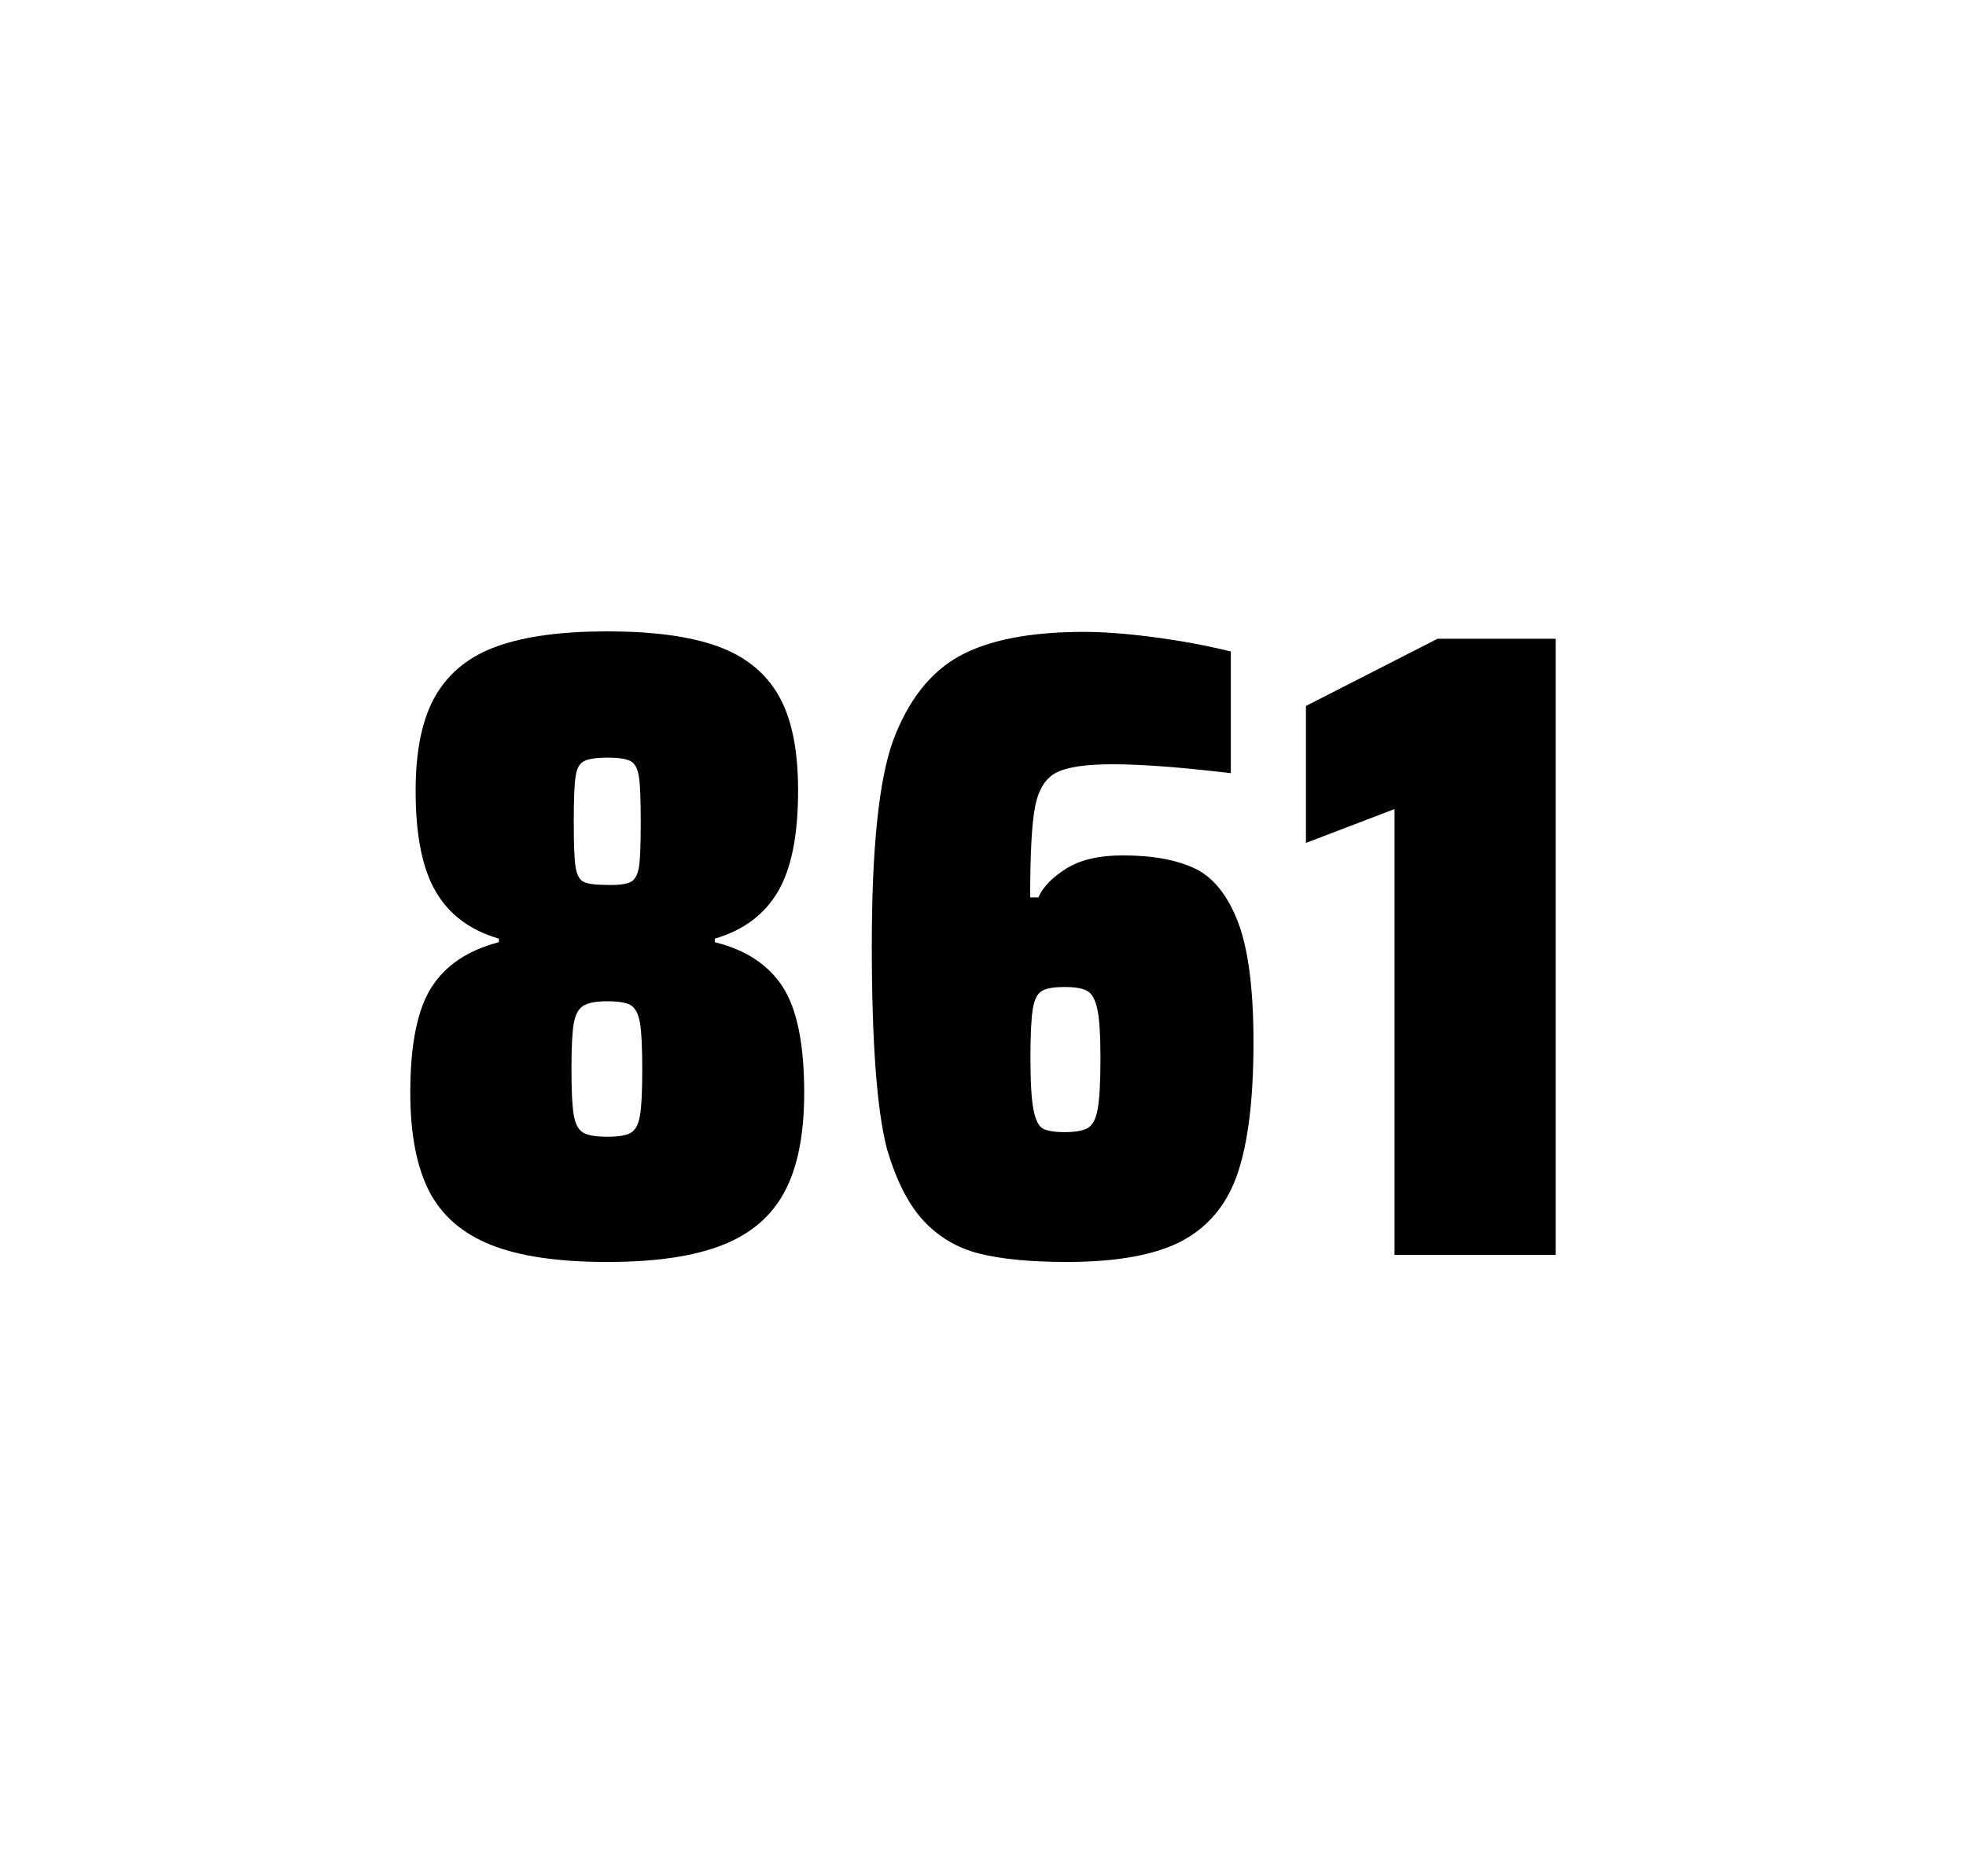 <?xml version="1.0" encoding="utf-8"?>
<svg version="1.1" id="wrapper" x="0px" y="0px" viewBox="0 0 772.1 737" style="enable-background:new 0 0 772.1 737;" xmlns="http://www.w3.org/2000/svg">
  <style type="text/css">
	.st0{fill:none;}
</style>
  <path id="frame" class="st0" d="M 1.5 0 L 770.5 0 C 771.3 0 772 0.7 772 1.5 L 772 735.4 C 772 736.2 771.3 736.9 770.5 736.9 L 1.5 736.9 C 0.7 736.9 0 736.2 0 735.4 L 0 1.5 C 0 0.7 0.7 0 1.5 0 Z"/>
  <g id="numbers"><path id="eight" d="M 192.83 489 C 181.53 484.5 173.53 477.5 168.53 467.9 C 163.63 458.3 161.13 445.4 161.13 429.2 C 161.13 410.2 163.93 396.4 169.53 387.7 C 175.13 379 183.93 373.2 195.93 370.1 L 195.93 368.7 C 184.63 365.4 176.43 359.3 171.13 350.2 C 165.83 341.2 163.23 328 163.23 310.6 C 163.23 294.7 165.83 282.2 171.13 273.1 C 176.43 264.1 184.53 257.6 195.43 253.8 C 206.33 249.9 220.73 248 238.53 248 C 256.33 248 270.73 249.9 281.63 253.8 C 292.53 257.7 300.53 264.1 305.73 273.1 C 310.93 282.1 313.43 294.6 313.43 310.6 C 313.43 328 310.83 341.1 305.53 350.2 C 300.23 359.2 292.03 365.4 280.73 368.7 L 280.73 370.1 C 292.93 373.1 301.83 379 307.43 387.7 C 313.03 396.4 315.83 410.2 315.83 429.2 C 315.83 445.4 313.33 458.3 308.23 467.9 C 303.23 477.5 295.03 484.6 283.83 489 C 272.53 493.5 257.43 495.7 238.43 495.7 C 219.33 495.7 204.13 493.5 192.83 489 Z M 247.83 444.9 C 249.63 443.8 250.73 441.6 251.33 438.2 C 251.93 434.8 252.23 428.8 252.23 420.1 C 252.23 411.4 251.93 405.3 251.33 401.8 C 250.73 398.3 249.53 396 247.83 394.9 C 246.03 393.8 242.93 393.3 238.53 393.3 C 234.03 393.3 230.93 393.9 229.03 395.1 C 227.13 396.3 225.93 398.6 225.33 402 C 224.73 405.4 224.43 411.4 224.43 420.1 C 224.43 428.5 224.73 434.5 225.33 438 C 225.93 441.5 227.13 443.8 229.03 444.9 C 230.93 446 234.03 446.5 238.53 446.5 C 243.03 446.5 246.13 446 247.83 444.9 Z M 247.73 346.4 C 249.33 345.6 250.43 343.6 250.93 340.6 C 251.43 337.6 251.63 331.7 251.63 323 C 251.63 314.3 251.43 308.4 250.93 305.2 C 250.43 302 249.43 300 247.73 299 C 246.13 298.1 243.03 297.6 238.63 297.6 C 234.13 297.6 231.03 298.1 229.33 299 C 227.53 299.9 226.43 302 226.03 305.2 C 225.53 308.4 225.33 314.3 225.33 323 C 225.33 331.4 225.53 337.2 226.03 340.4 C 226.53 343.6 227.53 345.6 229.23 346.4 C 230.83 347.2 234.03 347.6 238.73 347.6 C 243.03 347.7 246.03 347.3 247.73 346.4 Z"/><path id="six" d="M 384.578 492.4 C 375.878 490.2 368.678 485.9 362.778 479.6 C 356.878 473.3 352.078 463.9 348.378 451.5 C 344.378 436.3 342.378 409.5 342.378 371.3 C 342.378 333.1 345.178 306.2 350.778 290.8 C 356.678 275.1 365.278 264.1 376.778 257.7 C 388.278 251.4 404.578 248.2 425.678 248.2 C 433.378 248.2 442.578 248.9 453.278 250.3 C 463.978 251.7 473.978 253.6 483.378 255.9 L 483.378 303.7 C 463.878 301.4 448.478 300.2 436.978 300.2 C 426.378 300.2 419.078 301.3 414.778 303.5 C 410.578 305.7 407.778 310.2 406.478 317 C 405.178 323.8 404.578 335.6 404.578 352.5 L 407.778 352.5 C 409.678 348.3 413.378 344.5 418.878 341.1 C 424.378 337.7 431.678 336 440.878 336 C 452.878 336 462.378 337.8 469.578 341.3 C 476.678 344.8 482.278 351.9 486.278 362.4 C 490.278 373 492.278 388.7 492.278 409.5 C 492.278 431.5 490.178 448.7 486.078 460.8 C 481.978 473 474.678 481.8 464.278 487.4 C 453.878 492.9 438.778 495.7 419.078 495.7 C 404.778 495.7 393.278 494.6 384.578 492.4 Z M 427.178 443.1 C 429.078 442 430.378 439.6 431.078 435.7 C 431.778 431.8 432.178 425.2 432.178 415.8 C 432.178 406.7 431.778 400.2 430.978 396.5 C 430.178 392.8 428.878 390.3 427.078 389.3 C 425.278 388.2 422.378 387.7 418.078 387.7 C 413.778 387.7 410.878 388.2 409.078 389.3 C 407.278 390.4 406.178 392.8 405.578 396.5 C 404.978 400.3 404.678 406.6 404.678 415.5 C 404.678 425.1 405.078 431.9 405.878 435.9 C 406.678 439.9 407.878 442.4 409.578 443.3 C 411.178 444.2 414.078 444.7 417.978 444.7 C 422.178 444.7 425.278 444.2 427.178 443.1 Z"/><path id="one" d="M 547.67 492.9 L 547.67 317.8 L 512.87 331.1 L 512.87 277.3 L 564.57 250.9 L 610.97 250.9 L 610.97 492.9 L 547.67 492.9 Z"/></g>
</svg>